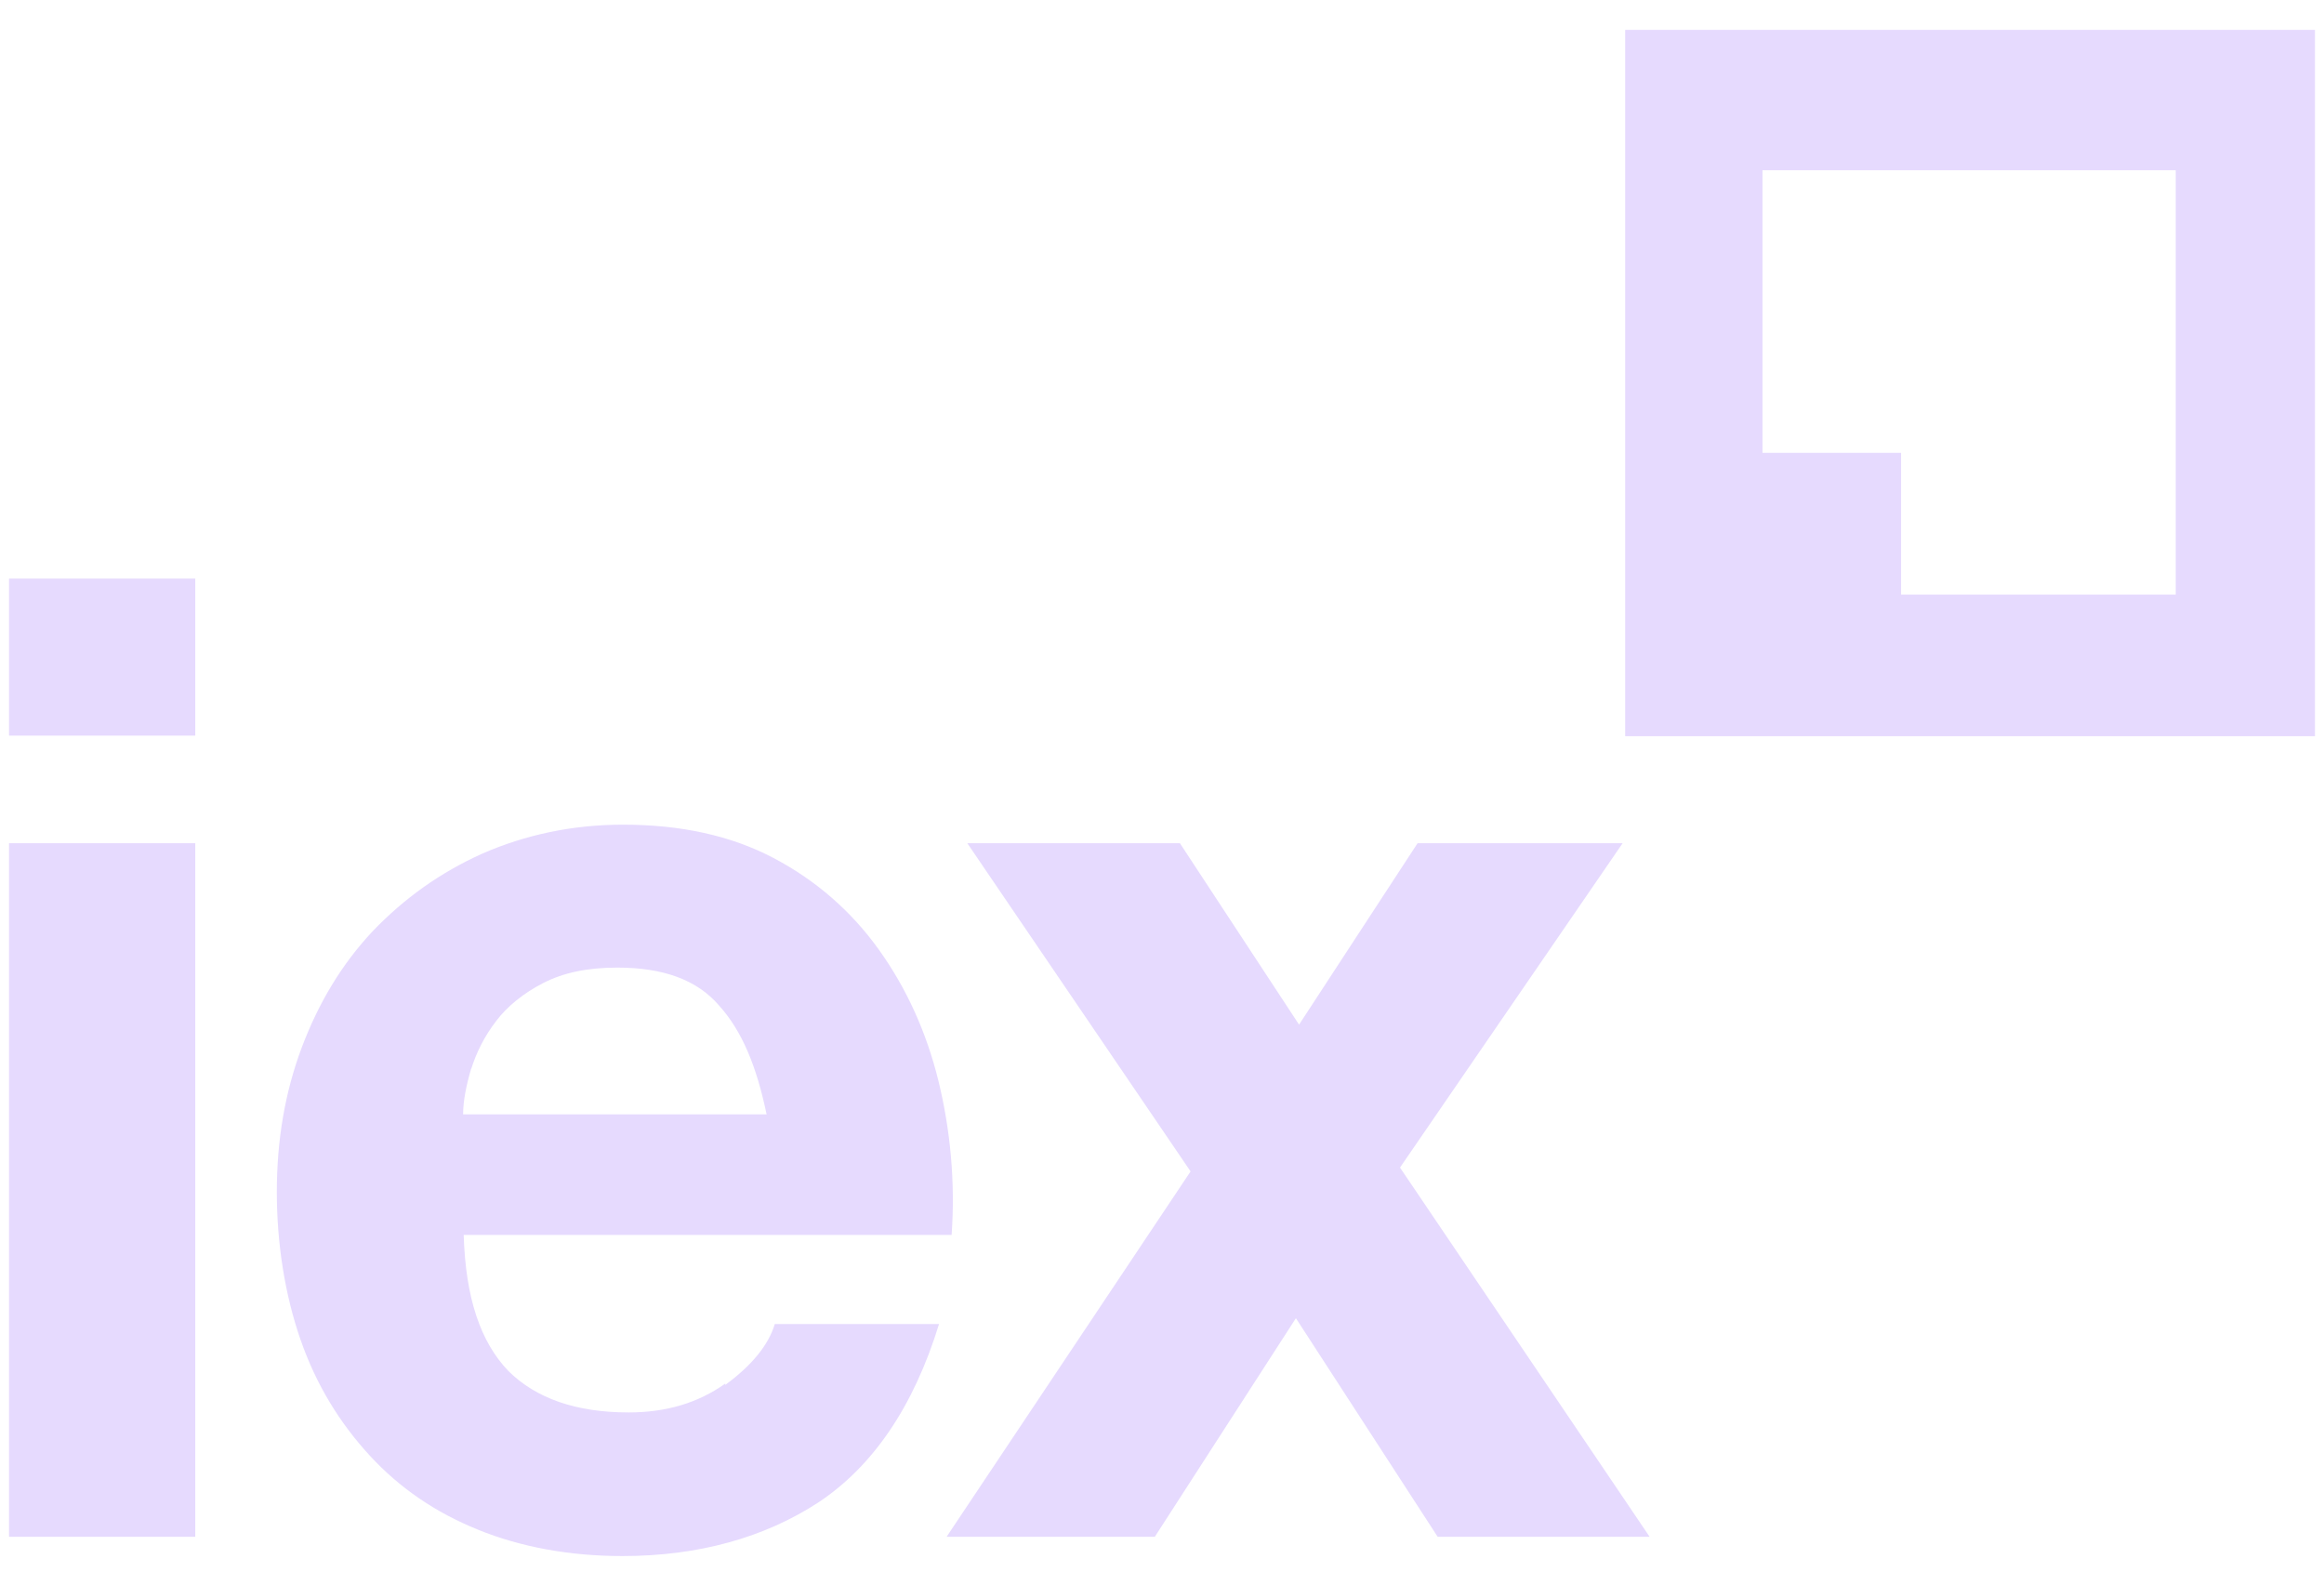 <svg width="44" height="30" viewBox="0 0 44 30" fill="none" xmlns="http://www.w3.org/2000/svg">
<g clip-path="url(#clip0_101_31789)">
<path d="M30.769 0.565V13.938H43.841V0.565L30.769 0.565ZM35.993 11.257V8.574H33.369V3.223L41.193 3.223V11.257H35.993Z" fill="#E6DAFE"/>
<path d="M3.697 10.954H0.171L0.171 13.927H3.697V10.954Z" fill="#E6DAFE"/>
<path d="M3.697 15.964H0.171L0.171 29.095H3.697L3.697 15.964Z" fill="#E6DAFE"/>
<path d="M13.731 26.195C13.22 26.559 12.615 26.741 11.902 26.741C10.905 26.741 10.145 26.474 9.622 25.953C9.1 25.407 8.815 24.581 8.779 23.38H18.017C18.088 22.373 17.993 21.39 17.768 20.467C17.542 19.545 17.162 18.708 16.64 17.98C16.117 17.251 15.452 16.669 14.645 16.244C13.838 15.819 12.888 15.613 11.795 15.613C10.834 15.613 9.943 15.807 9.136 16.159C8.328 16.523 7.652 17.009 7.058 17.628C6.476 18.247 6.037 18.975 5.716 19.824C5.396 20.674 5.241 21.584 5.241 22.567C5.241 23.55 5.396 24.521 5.692 25.37C5.989 26.22 6.429 26.936 6.998 27.555C7.568 28.174 8.245 28.635 9.053 28.962C9.86 29.29 10.786 29.46 11.783 29.46C13.232 29.46 14.479 29.108 15.5 28.441C16.521 27.761 17.293 26.644 17.779 25.067H14.669C14.55 25.467 14.229 25.855 13.731 26.22V26.195ZM8.922 20.237C9.017 19.933 9.171 19.618 9.397 19.326C9.599 19.059 9.907 18.805 10.287 18.61C10.667 18.416 11.118 18.319 11.688 18.319C12.555 18.319 13.196 18.55 13.612 19.035C14.051 19.521 14.324 20.188 14.514 21.098H8.768C8.768 20.843 8.827 20.552 8.922 20.225V20.237Z" fill="#E6DAFE"/>
<path d="M30.721 15.964H26.839L24.595 19.399L22.339 15.964H18.314L22.541 22.178L17.922 29.095H21.864L24.535 24.957L27.219 29.095H31.232L26.506 22.105L30.721 15.964Z" fill="#E6DAFE"/>
</g>
<defs>
<clipPath id="clip0_101_31789">
<rect width="43.658" height="29.625" fill="white" transform="translate(0.171 0.187)"/>
</clipPath>
</defs>
</svg>
